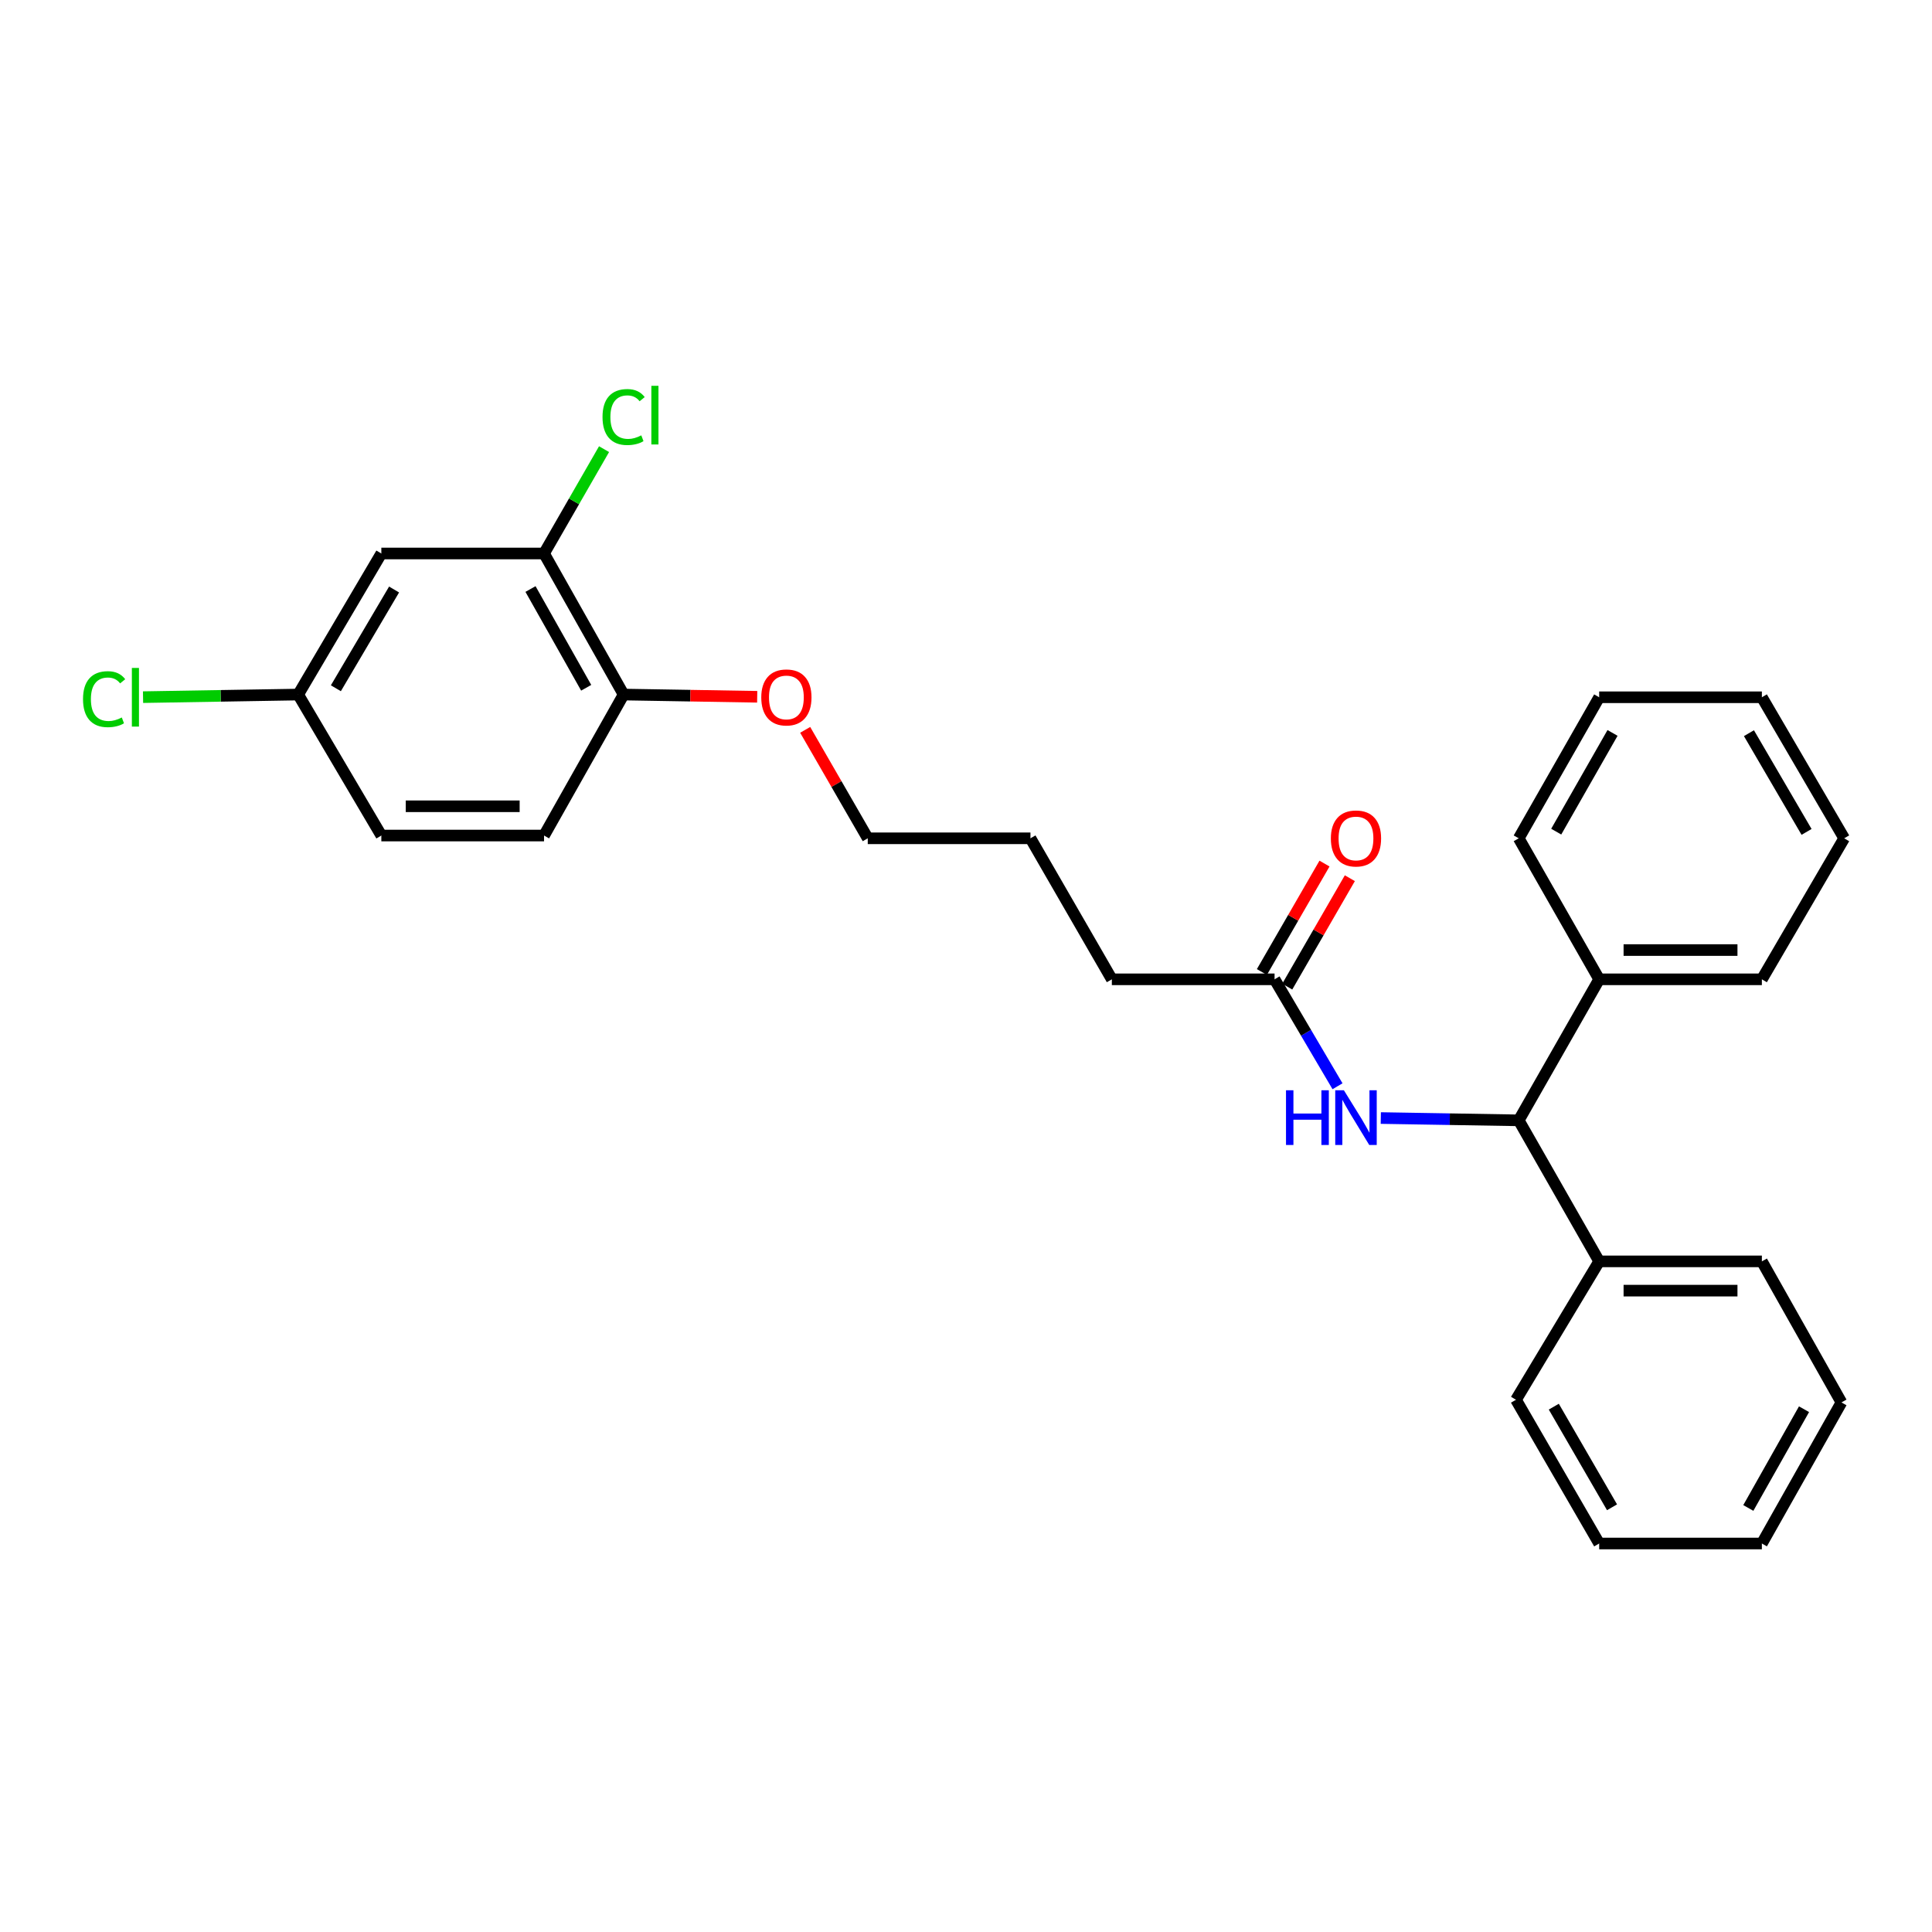 <?xml version='1.0' encoding='iso-8859-1'?>
<svg version='1.1' baseProfile='full'
              xmlns='http://www.w3.org/2000/svg'
                      xmlns:rdkit='http://www.rdkit.org/xml'
                      xmlns:xlink='http://www.w3.org/1999/xlink'
                  xml:space='preserve'
width='1000px' height='1000px' viewBox='0 0 1000 1000'>
<!-- END OF HEADER -->
<rect style='opacity:1.0;fill:#FFFFFF;stroke:none' width='1000' height='1000' x='0' y='0'> </rect>
<path class='bond-0' d='M 714.701,578.695 L 750.399,579.29' style='fill:none;fill-rule:evenodd;stroke:#0000FF;stroke-width:6px;stroke-linecap:butt;stroke-linejoin:miter;stroke-opacity:1' />
<path class='bond-0' d='M 750.399,579.29 L 786.096,579.886' style='fill:none;fill-rule:evenodd;stroke:#000000;stroke-width:6px;stroke-linecap:butt;stroke-linejoin:miter;stroke-opacity:1' />
<path class='bond-2' d='M 692.297,562.244 L 676.005,534.569' style='fill:none;fill-rule:evenodd;stroke:#0000FF;stroke-width:6px;stroke-linecap:butt;stroke-linejoin:miter;stroke-opacity:1' />
<path class='bond-2' d='M 676.005,534.569 L 659.713,506.895' style='fill:none;fill-rule:evenodd;stroke:#000000;stroke-width:6px;stroke-linecap:butt;stroke-linejoin:miter;stroke-opacity:1' />
<path class='bond-6' d='M 786.096,579.886 L 827.733,506.895' style='fill:none;fill-rule:evenodd;stroke:#000000;stroke-width:6px;stroke-linecap:butt;stroke-linejoin:miter;stroke-opacity:1' />
<path class='bond-7' d='M 786.096,579.886 L 827.733,652.885' style='fill:none;fill-rule:evenodd;stroke:#000000;stroke-width:6px;stroke-linecap:butt;stroke-linejoin:miter;stroke-opacity:1' />
<path class='bond-1' d='M 281.599,286.484 L 322.782,359.5' style='fill:none;fill-rule:evenodd;stroke:#000000;stroke-width:6px;stroke-linecap:butt;stroke-linejoin:miter;stroke-opacity:1' />
<path class='bond-1' d='M 274.584,304.878 L 303.411,355.989' style='fill:none;fill-rule:evenodd;stroke:#000000;stroke-width:6px;stroke-linecap:butt;stroke-linejoin:miter;stroke-opacity:1' />
<path class='bond-3' d='M 281.599,286.484 L 197.383,286.484' style='fill:none;fill-rule:evenodd;stroke:#000000;stroke-width:6px;stroke-linecap:butt;stroke-linejoin:miter;stroke-opacity:1' />
<path class='bond-10' d='M 281.599,286.484 L 297.128,259.482' style='fill:none;fill-rule:evenodd;stroke:#000000;stroke-width:6px;stroke-linecap:butt;stroke-linejoin:miter;stroke-opacity:1' />
<path class='bond-10' d='M 297.128,259.482 L 312.657,232.479' style='fill:none;fill-rule:evenodd;stroke:#00CC00;stroke-width:6px;stroke-linecap:butt;stroke-linejoin:miter;stroke-opacity:1' />
<path class='bond-5' d='M 666.272,510.682 L 682.474,482.62' style='fill:none;fill-rule:evenodd;stroke:#000000;stroke-width:6px;stroke-linecap:butt;stroke-linejoin:miter;stroke-opacity:1' />
<path class='bond-5' d='M 682.474,482.62 L 698.676,454.558' style='fill:none;fill-rule:evenodd;stroke:#FF0000;stroke-width:6px;stroke-linecap:butt;stroke-linejoin:miter;stroke-opacity:1' />
<path class='bond-5' d='M 653.155,503.108 L 669.356,475.047' style='fill:none;fill-rule:evenodd;stroke:#000000;stroke-width:6px;stroke-linecap:butt;stroke-linejoin:miter;stroke-opacity:1' />
<path class='bond-5' d='M 669.356,475.047 L 685.558,446.985' style='fill:none;fill-rule:evenodd;stroke:#FF0000;stroke-width:6px;stroke-linecap:butt;stroke-linejoin:miter;stroke-opacity:1' />
<path class='bond-14' d='M 659.713,506.895 L 575.489,506.895' style='fill:none;fill-rule:evenodd;stroke:#000000;stroke-width:6px;stroke-linecap:butt;stroke-linejoin:miter;stroke-opacity:1' />
<path class='bond-29' d='M 197.383,286.484 L 154.341,359.5' style='fill:none;fill-rule:evenodd;stroke:#000000;stroke-width:6px;stroke-linecap:butt;stroke-linejoin:miter;stroke-opacity:1' />
<path class='bond-29' d='M 203.975,305.128 L 173.846,356.24' style='fill:none;fill-rule:evenodd;stroke:#000000;stroke-width:6px;stroke-linecap:butt;stroke-linejoin:miter;stroke-opacity:1' />
<path class='bond-4' d='M 322.782,359.5 L 357.353,360.077' style='fill:none;fill-rule:evenodd;stroke:#000000;stroke-width:6px;stroke-linecap:butt;stroke-linejoin:miter;stroke-opacity:1' />
<path class='bond-4' d='M 357.353,360.077 L 391.925,360.653' style='fill:none;fill-rule:evenodd;stroke:#FF0000;stroke-width:6px;stroke-linecap:butt;stroke-linejoin:miter;stroke-opacity:1' />
<path class='bond-8' d='M 322.782,359.5 L 281.599,432.474' style='fill:none;fill-rule:evenodd;stroke:#000000;stroke-width:6px;stroke-linecap:butt;stroke-linejoin:miter;stroke-opacity:1' />
<path class='bond-15' d='M 827.733,506.895 L 911.941,506.895' style='fill:none;fill-rule:evenodd;stroke:#000000;stroke-width:6px;stroke-linecap:butt;stroke-linejoin:miter;stroke-opacity:1' />
<path class='bond-15' d='M 840.364,491.748 L 899.31,491.748' style='fill:none;fill-rule:evenodd;stroke:#000000;stroke-width:6px;stroke-linecap:butt;stroke-linejoin:miter;stroke-opacity:1' />
<path class='bond-16' d='M 827.733,506.895 L 786.096,433.904' style='fill:none;fill-rule:evenodd;stroke:#000000;stroke-width:6px;stroke-linecap:butt;stroke-linejoin:miter;stroke-opacity:1' />
<path class='bond-17' d='M 827.733,652.885 L 911.941,652.885' style='fill:none;fill-rule:evenodd;stroke:#000000;stroke-width:6px;stroke-linecap:butt;stroke-linejoin:miter;stroke-opacity:1' />
<path class='bond-17' d='M 840.364,668.032 L 899.31,668.032' style='fill:none;fill-rule:evenodd;stroke:#000000;stroke-width:6px;stroke-linecap:butt;stroke-linejoin:miter;stroke-opacity:1' />
<path class='bond-18' d='M 827.733,652.885 L 784.674,724.512' style='fill:none;fill-rule:evenodd;stroke:#000000;stroke-width:6px;stroke-linecap:butt;stroke-linejoin:miter;stroke-opacity:1' />
<path class='bond-11' d='M 281.599,432.474 L 197.383,432.474' style='fill:none;fill-rule:evenodd;stroke:#000000;stroke-width:6px;stroke-linecap:butt;stroke-linejoin:miter;stroke-opacity:1' />
<path class='bond-11' d='M 268.967,417.327 L 210.016,417.327' style='fill:none;fill-rule:evenodd;stroke:#000000;stroke-width:6px;stroke-linecap:butt;stroke-linejoin:miter;stroke-opacity:1' />
<path class='bond-9' d='M 154.341,359.5 L 197.383,432.474' style='fill:none;fill-rule:evenodd;stroke:#000000;stroke-width:6px;stroke-linecap:butt;stroke-linejoin:miter;stroke-opacity:1' />
<path class='bond-12' d='M 154.341,359.5 L 114.19,360.17' style='fill:none;fill-rule:evenodd;stroke:#000000;stroke-width:6px;stroke-linecap:butt;stroke-linejoin:miter;stroke-opacity:1' />
<path class='bond-12' d='M 114.19,360.17 L 74.038,360.84' style='fill:none;fill-rule:evenodd;stroke:#00CC00;stroke-width:6px;stroke-linecap:butt;stroke-linejoin:miter;stroke-opacity:1' />
<path class='bond-13' d='M 416.763,377.772 L 432.955,405.838' style='fill:none;fill-rule:evenodd;stroke:#FF0000;stroke-width:6px;stroke-linecap:butt;stroke-linejoin:miter;stroke-opacity:1' />
<path class='bond-13' d='M 432.955,405.838 L 449.148,433.904' style='fill:none;fill-rule:evenodd;stroke:#000000;stroke-width:6px;stroke-linecap:butt;stroke-linejoin:miter;stroke-opacity:1' />
<path class='bond-20' d='M 575.489,506.895 L 533.364,433.904' style='fill:none;fill-rule:evenodd;stroke:#000000;stroke-width:6px;stroke-linecap:butt;stroke-linejoin:miter;stroke-opacity:1' />
<path class='bond-24' d='M 911.941,506.895 L 954.545,433.904' style='fill:none;fill-rule:evenodd;stroke:#000000;stroke-width:6px;stroke-linecap:butt;stroke-linejoin:miter;stroke-opacity:1' />
<path class='bond-21' d='M 786.096,433.904 L 827.733,360.905' style='fill:none;fill-rule:evenodd;stroke:#000000;stroke-width:6px;stroke-linecap:butt;stroke-linejoin:miter;stroke-opacity:1' />
<path class='bond-21' d='M 805.499,430.459 L 834.645,379.36' style='fill:none;fill-rule:evenodd;stroke:#000000;stroke-width:6px;stroke-linecap:butt;stroke-linejoin:miter;stroke-opacity:1' />
<path class='bond-22' d='M 911.941,652.885 L 953.132,725.892' style='fill:none;fill-rule:evenodd;stroke:#000000;stroke-width:6px;stroke-linecap:butt;stroke-linejoin:miter;stroke-opacity:1' />
<path class='bond-23' d='M 784.674,724.512 L 827.733,798.917' style='fill:none;fill-rule:evenodd;stroke:#000000;stroke-width:6px;stroke-linecap:butt;stroke-linejoin:miter;stroke-opacity:1' />
<path class='bond-23' d='M 804.243,728.086 L 834.384,780.169' style='fill:none;fill-rule:evenodd;stroke:#000000;stroke-width:6px;stroke-linecap:butt;stroke-linejoin:miter;stroke-opacity:1' />
<path class='bond-19' d='M 449.148,433.904 L 533.364,433.904' style='fill:none;fill-rule:evenodd;stroke:#000000;stroke-width:6px;stroke-linecap:butt;stroke-linejoin:miter;stroke-opacity:1' />
<path class='bond-25' d='M 827.733,360.905 L 911.941,360.905' style='fill:none;fill-rule:evenodd;stroke:#000000;stroke-width:6px;stroke-linecap:butt;stroke-linejoin:miter;stroke-opacity:1' />
<path class='bond-27' d='M 953.132,725.892 L 911.941,798.917' style='fill:none;fill-rule:evenodd;stroke:#000000;stroke-width:6px;stroke-linecap:butt;stroke-linejoin:miter;stroke-opacity:1' />
<path class='bond-27' d='M 933.76,729.404 L 904.927,780.521' style='fill:none;fill-rule:evenodd;stroke:#000000;stroke-width:6px;stroke-linecap:butt;stroke-linejoin:miter;stroke-opacity:1' />
<path class='bond-26' d='M 827.733,798.917 L 911.941,798.917' style='fill:none;fill-rule:evenodd;stroke:#000000;stroke-width:6px;stroke-linecap:butt;stroke-linejoin:miter;stroke-opacity:1' />
<path class='bond-28' d='M 954.545,433.904 L 911.941,360.905' style='fill:none;fill-rule:evenodd;stroke:#000000;stroke-width:6px;stroke-linecap:butt;stroke-linejoin:miter;stroke-opacity:1' />
<path class='bond-28' d='M 935.073,430.589 L 905.25,379.49' style='fill:none;fill-rule:evenodd;stroke:#000000;stroke-width:6px;stroke-linecap:butt;stroke-linejoin:miter;stroke-opacity:1' />
<path  class='atom-0' d='M 665.635 564.32
L 669.475 564.32
L 669.475 576.36
L 683.955 576.36
L 683.955 564.32
L 687.795 564.32
L 687.795 592.64
L 683.955 592.64
L 683.955 579.56
L 669.475 579.56
L 669.475 592.64
L 665.635 592.64
L 665.635 564.32
' fill='#0000FF'/>
<path  class='atom-0' d='M 695.595 564.32
L 704.875 579.32
Q 705.795 580.8, 707.275 583.48
Q 708.755 586.16, 708.835 586.32
L 708.835 564.32
L 712.595 564.32
L 712.595 592.64
L 708.715 592.64
L 698.755 576.24
Q 697.595 574.32, 696.355 572.12
Q 695.155 569.92, 694.795 569.24
L 694.795 592.64
L 691.115 592.64
L 691.115 564.32
L 695.595 564.32
' fill='#0000FF'/>
<path  class='atom-6' d='M 688.855 433.984
Q 688.855 427.184, 692.215 423.384
Q 695.575 419.584, 701.855 419.584
Q 708.135 419.584, 711.495 423.384
Q 714.855 427.184, 714.855 433.984
Q 714.855 440.864, 711.455 444.784
Q 708.055 448.664, 701.855 448.664
Q 695.615 448.664, 692.215 444.784
Q 688.855 440.904, 688.855 433.984
M 701.855 445.464
Q 706.175 445.464, 708.495 442.584
Q 710.855 439.664, 710.855 433.984
Q 710.855 428.424, 708.495 425.624
Q 706.175 422.784, 701.855 422.784
Q 697.535 422.784, 695.175 425.584
Q 692.855 428.384, 692.855 433.984
Q 692.855 439.704, 695.175 442.584
Q 697.535 445.464, 701.855 445.464
' fill='#FF0000'/>
<path  class='atom-11' d='M 311.862 215.854
Q 311.862 208.814, 315.142 205.134
Q 318.462 201.414, 324.742 201.414
Q 330.582 201.414, 333.702 205.534
L 331.062 207.694
Q 328.782 204.694, 324.742 204.694
Q 320.462 204.694, 318.182 207.574
Q 315.942 210.414, 315.942 215.854
Q 315.942 221.454, 318.262 224.334
Q 320.622 227.214, 325.182 227.214
Q 328.302 227.214, 331.942 225.334
L 333.062 228.334
Q 331.582 229.294, 329.342 229.854
Q 327.102 230.414, 324.622 230.414
Q 318.462 230.414, 315.142 226.654
Q 311.862 222.894, 311.862 215.854
' fill='#00CC00'/>
<path  class='atom-11' d='M 337.142 199.694
L 340.822 199.694
L 340.822 230.054
L 337.142 230.054
L 337.142 199.694
' fill='#00CC00'/>
<path  class='atom-13' d='M 42.971 361.885
Q 42.971 354.845, 46.251 351.165
Q 49.571 347.445, 55.851 347.445
Q 61.691 347.445, 64.811 351.565
L 62.171 353.725
Q 59.891 350.725, 55.851 350.725
Q 51.571 350.725, 49.291 353.605
Q 47.051 356.445, 47.051 361.885
Q 47.051 367.485, 49.371 370.365
Q 51.731 373.245, 56.291 373.245
Q 59.411 373.245, 63.051 371.365
L 64.171 374.365
Q 62.691 375.325, 60.451 375.885
Q 58.211 376.445, 55.731 376.445
Q 49.571 376.445, 46.251 372.685
Q 42.971 368.925, 42.971 361.885
' fill='#00CC00'/>
<path  class='atom-13' d='M 68.251 345.725
L 71.931 345.725
L 71.931 376.085
L 68.251 376.085
L 68.251 345.725
' fill='#00CC00'/>
<path  class='atom-14' d='M 394.032 360.985
Q 394.032 354.185, 397.392 350.385
Q 400.752 346.585, 407.032 346.585
Q 413.312 346.585, 416.672 350.385
Q 420.032 354.185, 420.032 360.985
Q 420.032 367.865, 416.632 371.785
Q 413.232 375.665, 407.032 375.665
Q 400.792 375.665, 397.392 371.785
Q 394.032 367.905, 394.032 360.985
M 407.032 372.465
Q 411.352 372.465, 413.672 369.585
Q 416.032 366.665, 416.032 360.985
Q 416.032 355.425, 413.672 352.625
Q 411.352 349.785, 407.032 349.785
Q 402.712 349.785, 400.352 352.585
Q 398.032 355.385, 398.032 360.985
Q 398.032 366.705, 400.352 369.585
Q 402.712 372.465, 407.032 372.465
' fill='#FF0000'/>
</svg>
